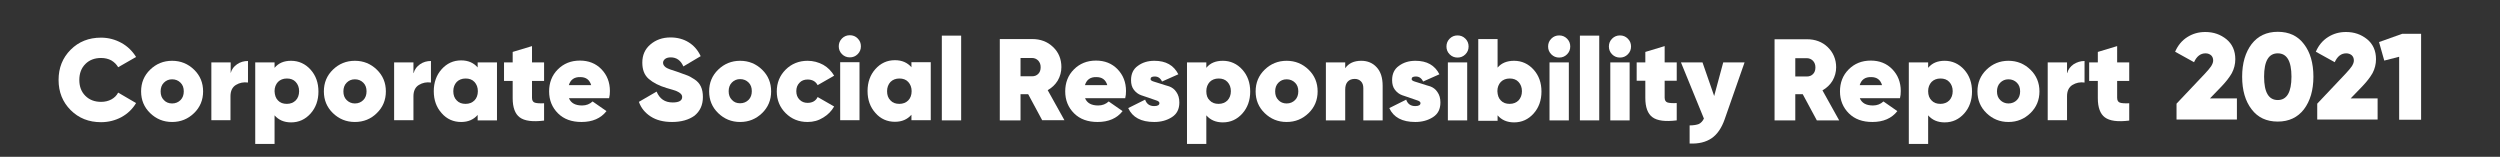<?xml version="1.0" encoding="utf-8"?>
<!-- Generator: Adobe Illustrator 19.0.0, SVG Export Plug-In . SVG Version: 6.00 Build 0)  -->
<svg version="1.1" id="Camada_1" xmlns="http://www.w3.org/2000/svg" xmlns:xlink="http://www.w3.org/1999/xlink" x="0px" y="0px"
	 viewBox="0 0 1242 77.9" style="enable-background:new 0 0 1242 77.9;" xml:space="preserve">
<rect x="0" y="0" width="1242" height="77.9" fill="#333333" stroke="none"/>
<style type="text/css">
	.st0{fill:#FFFFFF;}
</style>
<g id="XMLID_28_">
	<g id="XMLID_2_">
		<path id="XMLID_501_" class="st0" d="M50.2,60.7c-6.1,0-11.1-2-15.1-6c-4-4-6-9-6-15c0-6,2-11,6-15c4-4,9-6,15.1-6
			c3.6,0,7,0.9,10.1,2.6s5.5,4.1,7.3,7l-8.9,5.1c-0.8-1.4-1.9-2.5-3.4-3.4c-1.5-0.8-3.2-1.2-5.1-1.2c-3.2,0-5.8,1-7.8,3
			s-3,4.7-3,7.9c0,3.3,1,5.9,3,7.9c2,2,4.6,3,7.8,3c1.9,0,3.6-0.4,5.1-1.2c1.5-0.8,2.7-2,3.4-3.4l8.9,5.2c-1.8,3-4.2,5.3-7.3,7
			C57.3,59.8,53.9,60.7,50.2,60.7z"/>
		<path id="XMLID_503_" class="st0" d="M85.5,60.6c-4.3,0-7.9-1.5-10.9-4.4c-3-2.9-4.5-6.5-4.5-10.8c0-4.3,1.5-7.9,4.5-10.8
			c3-2.9,6.6-4.4,10.9-4.4c4.3,0,7.9,1.5,10.9,4.4c3,2.9,4.5,6.5,4.5,10.8c0,4.3-1.5,7.9-4.5,10.8C93.4,59.1,89.8,60.6,85.5,60.6z
			 M85.5,51.4c1.7,0,3.1-0.6,4.2-1.7c1.1-1.1,1.6-2.6,1.6-4.3c0-1.8-0.5-3.2-1.6-4.3c-1.1-1.1-2.5-1.7-4.2-1.7c-1.7,0-3,0.6-4.1,1.7
			c-1.1,1.1-1.6,2.6-1.6,4.3c0,1.8,0.5,3.2,1.6,4.3C82.4,50.8,83.8,51.4,85.5,51.4z"/>
		<path id="XMLID_506_" class="st0" d="M114.6,36.3c0.5-1.9,1.6-3.3,3.2-4.4s3.4-1.6,5.4-1.6V41c-2.2-0.3-4.2,0.1-6,1.2
			s-2.7,3-2.7,5.6v11.9H105V31h9.6V36.3z"/>
		<path id="XMLID_575_" class="st0" d="M144.6,30.2c3.8,0,7.1,1.5,9.7,4.4c2.6,2.9,3.9,6.5,3.9,10.9c0,4.3-1.3,8-3.9,10.9
			c-2.6,2.9-5.8,4.4-9.7,4.4c-3.5,0-6.2-1.2-8.2-3.5v14.2h-9.6V31h9.6v2.7C138.4,31.3,141.1,30.2,144.6,30.2z M138.1,49.9
			c1.1,1.2,2.6,1.7,4.4,1.7c1.8,0,3.3-0.6,4.4-1.7s1.7-2.7,1.7-4.6c0-1.9-0.6-3.4-1.7-4.6s-2.6-1.7-4.4-1.7c-1.8,0-3.3,0.6-4.4,1.7
			c-1.1,1.2-1.7,2.7-1.7,4.6C136.5,47.3,137,48.8,138.1,49.9z"/>
		<path id="XMLID_581_" class="st0" d="M176.3,60.6c-4.3,0-7.9-1.5-10.9-4.4c-3-2.9-4.5-6.5-4.5-10.8c0-4.3,1.5-7.9,4.5-10.8
			c3-2.9,6.6-4.4,10.9-4.4c4.3,0,7.9,1.5,10.9,4.4c3,2.9,4.5,6.5,4.5,10.8c0,4.3-1.5,7.9-4.5,10.8C184.3,59.1,180.6,60.6,176.3,60.6
			z M176.3,51.4c1.7,0,3.1-0.6,4.2-1.7c1.1-1.1,1.6-2.6,1.6-4.3c0-1.8-0.5-3.2-1.6-4.3c-1.1-1.1-2.5-1.7-4.2-1.7
			c-1.7,0-3,0.6-4.1,1.7c-1.1,1.1-1.6,2.6-1.6,4.3c0,1.8,0.5,3.2,1.6,4.3C173.3,50.8,174.7,51.4,176.3,51.4z"/>
		<path id="XMLID_584_" class="st0" d="M205.5,36.3c0.5-1.9,1.6-3.3,3.2-4.4s3.4-1.6,5.4-1.6V41c-2.2-0.3-4.2,0.1-6,1.2
			s-2.7,3-2.7,5.6v11.9h-9.6V31h9.6V36.3z"/>
		<path id="XMLID_586_" class="st0" d="M237.3,31h9.6v28.8h-9.6v-2.7c-2,2.3-4.7,3.5-8.2,3.5c-3.8,0-7.1-1.4-9.7-4.4
			c-2.6-2.9-3.9-6.5-3.9-10.9c0-4.3,1.3-8,3.9-10.9c2.6-2.9,5.8-4.4,9.7-4.4c3.5,0,6.2,1.2,8.2,3.5V31z M226.9,49.9
			c1.1,1.2,2.6,1.7,4.4,1.7c1.8,0,3.3-0.6,4.4-1.7s1.7-2.7,1.7-4.6c0-1.9-0.6-3.4-1.7-4.6s-2.6-1.7-4.4-1.7c-1.8,0-3.3,0.6-4.4,1.7
			c-1.1,1.2-1.7,2.7-1.7,4.6C225.2,47.3,225.8,48.8,226.9,49.9z"/>
		<path id="XMLID_589_" class="st0" d="M270.3,40.2h-6v8.4c0,1.3,0.5,2.1,1.4,2.4c0.9,0.3,2.5,0.4,4.6,0.3v8.6
			c-5.7,0.7-9.7,0.2-12.1-1.6c-2.3-1.7-3.5-4.9-3.5-9.5v-8.6h-4.3V31h4.3v-5.2l9.6-2.9V31h6V40.2z"/>
		<path id="XMLID_591_" class="st0" d="M282.7,48.9c1,2.3,3.1,3.5,6.5,3.5c2.1,0,3.8-0.7,5.2-2l6.9,4.8c-2.8,3.6-7,5.4-12.4,5.4
			c-4.9,0-8.8-1.4-11.7-4.3c-2.9-2.9-4.4-6.5-4.4-10.9c0-4.3,1.4-8,4.3-10.9c2.9-2.9,6.5-4.4,11-4.4c4.3,0,7.9,1.4,10.7,4.3
			c2.8,2.9,4.2,6.5,4.2,10.8c0,1.3-0.1,2.5-0.4,3.6H282.7z M282.6,42.3h11.1c-0.8-2.7-2.6-4-5.4-4C285.3,38.2,283.4,39.6,282.6,42.3
			z"/>
	</g>
	<g id="XMLID_1_">
		<path id="XMLID_594_" class="st0" d="M333.9,60.6c-4.3,0-7.8-0.9-10.6-2.7c-2.8-1.8-4.8-4.2-5.9-7.3l8.8-5.1
			c1.5,3.6,4.1,5.4,8,5.4c3.1,0,4.7-0.9,4.7-2.7c0-1.2-0.9-2.1-2.7-2.9c-0.8-0.3-2.5-0.9-5.1-1.6c-3.7-1.1-6.6-2.6-8.8-4.5
			c-2.2-1.9-3.2-4.6-3.2-8.1c0-3.7,1.3-6.7,4-9c2.7-2.3,6-3.5,10-3.5c3.4,0,6.4,0.8,9,2.4c2.6,1.6,4.6,3.9,6,6.9l-8.6,5.1
			c-1.3-3-3.4-4.5-6.3-4.5c-1.2,0-2.2,0.3-2.8,0.8s-1,1.1-1,1.9c0,0.9,0.5,1.6,1.4,2.3c0.9,0.6,2.8,1.3,5.5,2.1
			c1.9,0.7,3.5,1.3,4.7,1.7c1.2,0.4,2.5,1.1,4,2.1c1.4,0.9,2.5,2.1,3.2,3.6s1,3.2,1,5.2c0,4-1.4,7-4.2,9.3
			C342.2,59.5,338.5,60.6,333.9,60.6z"/>
		<path id="XMLID_596_" class="st0" d="M367.7,60.6c-4.3,0-7.9-1.5-10.9-4.4c-3-2.9-4.5-6.5-4.5-10.8c0-4.3,1.5-7.9,4.5-10.8
			c3-2.9,6.6-4.4,10.9-4.4c4.3,0,7.9,1.5,10.9,4.4c3,2.9,4.5,6.5,4.5,10.8c0,4.3-1.5,7.9-4.5,10.8C375.6,59.1,372,60.6,367.7,60.6z
			 M367.7,51.3c1.7,0,3.1-0.6,4.2-1.7c1.1-1.1,1.6-2.6,1.6-4.3c0-1.8-0.5-3.2-1.6-4.3c-1.1-1.1-2.5-1.7-4.2-1.7
			c-1.7,0-3,0.6-4.1,1.7c-1.1,1.1-1.6,2.6-1.6,4.3c0,1.8,0.5,3.2,1.6,4.3C364.7,50.8,366,51.3,367.7,51.3z"/>
		<path id="XMLID_599_" class="st0" d="M401.2,60.6c-4.4,0-8-1.5-10.9-4.4c-2.9-2.9-4.4-6.5-4.4-10.8c0-4.3,1.5-7.9,4.4-10.8
			c2.9-2.9,6.6-4.4,10.9-4.4c2.8,0,5.4,0.7,7.8,2c2.3,1.3,4.1,3.2,5.4,5.4l-8.2,4.7c-1-1.9-2.7-2.8-5-2.8c-1.6,0-3,0.5-4,1.6
			c-1.1,1.1-1.6,2.5-1.6,4.2c0,1.7,0.5,3.1,1.6,4.2c1.1,1.1,2.4,1.6,4,1.6c2.4,0,4.1-1,5-2.9l8.2,4.7c-1.3,2.3-3.1,4.1-5.4,5.5
			C406.6,59.9,404.1,60.6,401.2,60.6z"/>
		<path id="XMLID_601_" class="st0" d="M426.1,26.9c-1.1,1.1-2.4,1.6-3.9,1.6s-2.8-0.5-3.9-1.6c-1.1-1.1-1.6-2.4-1.6-3.9
			s0.5-2.8,1.6-3.9c1.1-1.1,2.4-1.6,3.9-1.6s2.8,0.5,3.9,1.6c1.1,1.1,1.6,2.4,1.6,3.9S427.2,25.8,426.1,26.9z M417.4,59.7V30.9h9.6
			v28.8H417.4z"/>
		<path id="XMLID_607_" class="st0" d="M452.8,30.9h9.6v28.8h-9.6v-2.7c-2,2.3-4.7,3.5-8.2,3.5c-3.8,0-7.1-1.4-9.7-4.4
			c-2.6-2.9-3.9-6.5-3.9-10.9c0-4.3,1.3-8,3.9-10.9c2.6-2.9,5.8-4.4,9.7-4.4c3.5,0,6.2,1.2,8.2,3.5V30.9z M442.4,49.9
			c1.1,1.2,2.6,1.7,4.4,1.7c1.8,0,3.3-0.6,4.4-1.7s1.7-2.7,1.7-4.6c0-1.9-0.6-3.4-1.7-4.6s-2.6-1.7-4.4-1.7c-1.8,0-3.3,0.6-4.4,1.7
			c-1.1,1.2-1.7,2.7-1.7,4.6C440.7,47.2,441.2,48.7,442.4,49.9z"/>
		<path id="XMLID_610_" class="st0" d="M467.9,59.7V17.7h9.6v42.1H467.9z"/>
	</g>
	<g id="XMLID_3_">
		<path id="XMLID_612_" class="st0" d="M517.8,59.8l-7-13H507v13h-10.3V19.4h16.1c4.1,0,7.6,1.3,10.3,3.9c2.8,2.6,4.2,6,4.2,10
			c0,2.4-0.6,4.6-1.8,6.7c-1.2,2-2.9,3.6-5,4.8l8.3,14.9H517.8z M507,28.9v9h5.7c1.3,0,2.3-0.4,3.1-1.2s1.2-1.9,1.2-3.3
			s-0.4-2.4-1.2-3.3c-0.8-0.8-1.8-1.3-3.1-1.3H507z"/>
		<path id="XMLID_615_" class="st0" d="M539.1,48.9c1,2.3,3.1,3.5,6.5,3.5c2.1,0,3.8-0.7,5.2-2l6.9,4.8c-2.8,3.6-7,5.4-12.4,5.4
			c-4.9,0-8.8-1.4-11.7-4.3c-2.9-2.9-4.4-6.5-4.4-10.9c0-4.3,1.4-8,4.3-10.9s6.5-4.4,11-4.4c4.3,0,7.9,1.4,10.7,4.3
			c2.8,2.9,4.2,6.5,4.2,10.8c0,1.3-0.1,2.5-0.4,3.6H539.1z M539,42.3h11.1c-0.8-2.7-2.6-4-5.4-4C541.7,38.2,539.8,39.6,539,42.3z"/>
		<path id="XMLID_618_" class="st0" d="M571.6,39.3c0,0.5,0.5,0.9,1.5,1.2c1,0.3,2.2,0.7,3.5,1.1c1.3,0.4,2.7,0.9,4.2,1.3
			c1.4,0.5,2.7,1.4,3.6,2.8c1,1.4,1.5,3.1,1.5,5.2c0,3.3-1.2,5.7-3.7,7.3c-2.5,1.6-5.4,2.4-8.8,2.4c-6.5,0-10.8-2.3-12.9-6.9
			l8.4-4.2c0.7,2.1,2.2,3.2,4.5,3.2c1.7,0,2.6-0.5,2.6-1.5c0-0.5-0.5-1-1.5-1.3c-1-0.3-2.1-0.7-3.5-1.2c-1.3-0.5-2.7-0.9-4.1-1.4
			c-1.4-0.5-2.6-1.4-3.6-2.7s-1.4-2.9-1.4-4.8c0-3.1,1.1-5.5,3.4-7.1c2.3-1.7,5-2.5,8.2-2.5c5.7,0,9.6,2.2,11.9,6.7l-8.1,3.6
			c-0.8-1.7-2-2.5-3.6-2.5C572.3,38,571.6,38.4,571.6,39.3z"/>
		<path id="XMLID_620_" class="st0" d="M607.5,30.2c3.8,0,7.1,1.5,9.7,4.4c2.6,2.9,3.9,6.5,3.9,10.9c0,4.3-1.3,8-3.9,10.9
			c-2.6,2.9-5.8,4.4-9.7,4.4c-3.5,0-6.2-1.2-8.2-3.5v14.2h-9.6V31h9.6v2.7C601.2,31.3,604,30.2,607.5,30.2z M601,49.9
			c1.1,1.2,2.6,1.7,4.4,1.7c1.8,0,3.3-0.6,4.4-1.7c1.1-1.2,1.7-2.7,1.7-4.6c0-1.9-0.6-3.4-1.7-4.6s-2.6-1.7-4.4-1.7
			c-1.8,0-3.3,0.6-4.4,1.7c-1.1,1.2-1.7,2.7-1.7,4.6C599.3,47.3,599.8,48.8,601,49.9z"/>
		<path id="XMLID_623_" class="st0" d="M639.2,60.6c-4.3,0-7.9-1.5-10.9-4.4s-4.5-6.5-4.5-10.8s1.5-7.9,4.5-10.8s6.6-4.4,10.9-4.4
			c4.3,0,7.9,1.5,10.9,4.4c3,2.9,4.5,6.5,4.5,10.8s-1.5,7.9-4.5,10.8C647.1,59.1,643.5,60.6,639.2,60.6z M639.2,51.4
			c1.7,0,3.1-0.6,4.2-1.7c1.1-1.1,1.6-2.6,1.6-4.3c0-1.8-0.5-3.2-1.6-4.3c-1.1-1.1-2.5-1.7-4.2-1.7c-1.7,0-3,0.6-4.1,1.7
			c-1.1,1.1-1.6,2.6-1.6,4.3c0,1.8,0.5,3.2,1.6,4.3C636.1,50.8,637.5,51.4,639.2,51.4z"/>
		<path id="XMLID_626_" class="st0" d="M676.3,30.2c3.1,0,5.7,1.1,7.6,3.2c2,2.1,3,5.2,3,9.2v17.2h-9.6v-16c0-1.5-0.4-2.6-1.2-3.4
			c-0.8-0.8-1.8-1.2-3.1-1.2c-1.5,0-2.7,0.5-3.5,1.4c-0.8,0.9-1.2,2.2-1.2,3.9v15.3h-9.6V31h9.6v2.9C670,31.4,672.7,30.2,676.3,30.2
			z"/>
		<path id="XMLID_628_" class="st0" d="M701.3,39.3c0,0.5,0.5,0.9,1.5,1.2c1,0.3,2.2,0.7,3.5,1.1c1.3,0.4,2.7,0.9,4.2,1.3
			c1.4,0.5,2.7,1.4,3.6,2.8c1,1.4,1.5,3.1,1.5,5.2c0,3.3-1.2,5.7-3.7,7.3c-2.5,1.6-5.4,2.4-8.8,2.4c-6.5,0-10.8-2.3-12.9-6.9
			l8.4-4.2c0.7,2.1,2.2,3.2,4.5,3.2c1.7,0,2.6-0.5,2.6-1.5c0-0.5-0.5-1-1.5-1.3c-1-0.3-2.1-0.7-3.5-1.2c-1.3-0.5-2.7-0.9-4.1-1.4
			c-1.4-0.5-2.6-1.4-3.6-2.7s-1.4-2.9-1.4-4.8c0-3.1,1.1-5.5,3.4-7.1c2.3-1.7,5-2.5,8.2-2.5c5.7,0,9.6,2.2,11.9,6.7l-8.1,3.6
			c-0.8-1.7-2-2.5-3.6-2.5C702,38,701.3,38.4,701.3,39.3z"/>
		<path id="XMLID_631_" class="st0" d="M728,27c-1.1,1.1-2.4,1.6-3.9,1.6s-2.8-0.5-3.9-1.6c-1.1-1.1-1.6-2.4-1.6-3.9
			s0.5-2.8,1.6-3.9c1.1-1.1,2.4-1.6,3.9-1.6s2.8,0.5,3.9,1.6c1.1,1.1,1.6,2.4,1.6,3.9S729.1,25.9,728,27z M719.3,59.8V31h9.6v28.8
			H719.3z"/>
		<path id="XMLID_634_" class="st0" d="M752.2,30.2c3.8,0,7.1,1.5,9.7,4.4c2.6,2.9,3.9,6.5,3.9,10.9c0,4.3-1.3,8-3.9,10.9
			c-2.6,2.9-5.8,4.4-9.7,4.4c-3.5,0-6.2-1.2-8.2-3.5v2.7h-9.6V19.4h9.6v14.2C745.9,31.3,748.7,30.2,752.2,30.2z M745.6,49.9
			c1.1,1.2,2.6,1.7,4.4,1.7c1.8,0,3.3-0.6,4.4-1.7c1.1-1.2,1.7-2.7,1.7-4.6c0-1.9-0.6-3.4-1.7-4.6s-2.6-1.7-4.4-1.7
			c-1.8,0-3.3,0.6-4.4,1.7c-1.1,1.2-1.7,2.7-1.7,4.6C744,47.3,744.5,48.8,745.6,49.9z"/>
		<path id="XMLID_640_" class="st0" d="M778.5,27c-1.1,1.1-2.4,1.6-3.9,1.6s-2.8-0.5-3.9-1.6c-1.1-1.1-1.6-2.4-1.6-3.9
			s0.5-2.8,1.6-3.9c1.1-1.1,2.4-1.6,3.9-1.6s2.8,0.5,3.9,1.6c1.1,1.1,1.6,2.4,1.6,3.9S779.6,25.9,778.5,27z M769.8,59.8V31h9.6v28.8
			H769.8z"/>
		<path id="XMLID_644_" class="st0" d="M784.9,59.8V17.7h9.6v42.1H784.9z"/>
		<path id="XMLID_649_" class="st0" d="M808.7,27c-1.1,1.1-2.4,1.6-3.9,1.6s-2.8-0.5-3.9-1.6c-1.1-1.1-1.6-2.4-1.6-3.9
			s0.5-2.8,1.6-3.9c1.1-1.1,2.4-1.6,3.9-1.6s2.8,0.5,3.9,1.6c1.1,1.1,1.6,2.4,1.6,3.9S809.8,25.9,808.7,27z M800,59.8V31h9.6v28.8
			H800z"/>
		<path id="XMLID_652_" class="st0" d="M833,40.1h-6v8.4c0,1.3,0.5,2.1,1.4,2.4s2.5,0.4,4.6,0.3v8.6c-5.7,0.7-9.7,0.2-12.1-1.6
			c-2.3-1.7-3.5-4.9-3.5-9.5v-8.6h-4.3V31h4.3v-5.2l9.6-2.9V31h6V40.1z"/>
		<path id="XMLID_655_" class="st0" d="M856.1,31h10.6l-9.9,28.3c-1.5,4.3-3.7,7.5-6.5,9.4c-2.8,1.9-6.4,2.8-10.9,2.6v-9
			c2,0,3.6-0.3,4.6-0.7c1-0.5,1.9-1.4,2.5-2.7L835.1,31h10.7l5.8,16.7L856.1,31z"/>
	</g>
	<g id="XMLID_4_">
		<path id="XMLID_657_" class="st0" d="M902.6,59.8l-7-13h-3.7v13h-10.3V19.5h16.1c4.1,0,7.6,1.3,10.3,3.9s4.2,6,4.2,10
			c0,2.4-0.6,4.6-1.8,6.7c-1.2,2-2.9,3.6-5,4.8l8.3,14.9H902.6z M891.9,29v9h5.7c1.3,0,2.3-0.4,3.1-1.2s1.2-1.9,1.2-3.3
			s-0.4-2.4-1.2-3.3c-0.8-0.8-1.8-1.3-3.1-1.3H891.9z"/>
		<path id="XMLID_660_" class="st0" d="M924,48.9c1,2.3,3.1,3.5,6.5,3.5c2.1,0,3.8-0.7,5.2-2l6.9,4.8c-2.8,3.6-7,5.4-12.4,5.4
			c-4.9,0-8.8-1.4-11.7-4.3c-2.9-2.9-4.4-6.5-4.4-10.9c0-4.3,1.4-8,4.3-10.9s6.5-4.4,11-4.4c4.3,0,7.9,1.4,10.7,4.3
			c2.8,2.9,4.2,6.5,4.2,10.8c0,1.3-0.1,2.5-0.4,3.6H924z M923.9,42.3h11.1c-0.8-2.7-2.6-4-5.4-4C926.6,38.2,924.7,39.6,923.9,42.3z"
			/>
		<path id="XMLID_663_" class="st0" d="M966.1,30.2c3.8,0,7.1,1.5,9.7,4.4c2.6,2.9,3.9,6.5,3.9,10.9c0,4.3-1.3,8-3.9,10.9
			c-2.6,2.9-5.8,4.4-9.7,4.4c-3.5,0-6.2-1.2-8.2-3.5v14.2h-9.6V31h9.6v2.7C959.9,31.3,962.6,30.2,966.1,30.2z M959.6,49.9
			c1.1,1.2,2.6,1.7,4.4,1.7c1.8,0,3.3-0.6,4.4-1.7c1.1-1.2,1.7-2.7,1.7-4.6c0-1.9-0.6-3.4-1.7-4.6s-2.6-1.7-4.4-1.7
			c-1.8,0-3.3,0.6-4.4,1.7c-1.1,1.2-1.7,2.7-1.7,4.6C957.9,47.3,958.5,48.8,959.6,49.9z"/>
		<path id="XMLID_683_" class="st0" d="M997.8,60.6c-4.3,0-7.9-1.5-10.9-4.4s-4.5-6.5-4.5-10.8s1.5-7.9,4.5-10.8s6.6-4.4,10.9-4.4
			c4.3,0,7.9,1.5,10.9,4.4c3,2.9,4.5,6.5,4.5,10.8s-1.5,7.9-4.5,10.8C1005.7,59.1,1002.1,60.6,997.8,60.6z M997.8,51.4
			c1.7,0,3.1-0.6,4.2-1.7c1.1-1.1,1.6-2.6,1.6-4.3c0-1.8-0.5-3.2-1.6-4.3c-1.1-1.1-2.5-1.7-4.2-1.7c-1.7,0-3,0.6-4.1,1.7
			c-1.1,1.1-1.6,2.6-1.6,4.3c0,1.8,0.5,3.2,1.6,4.3C994.8,50.8,996.2,51.4,997.8,51.4z"/>
		<path id="XMLID_687_" class="st0" d="M1027,36.3c0.5-1.9,1.6-3.3,3.2-4.4c1.6-1,3.4-1.6,5.4-1.6V41c-2.2-0.3-4.2,0.1-6,1.2
			s-2.7,3-2.7,5.6v11.9h-9.6V31h9.6V36.3z"/>
		<path id="XMLID_689_" class="st0" d="M1057.8,40.2h-6v8.4c0,1.3,0.5,2.1,1.4,2.4s2.5,0.4,4.6,0.3v8.6c-5.7,0.7-9.7,0.2-12.1-1.6
			c-2.3-1.7-3.5-4.9-3.5-9.5v-8.6h-4.3V31h4.3v-5.2l9.6-2.9V31h6V40.2z"/>
	</g>
	<g id="XMLID_15_">
		<path id="XMLID_16_" class="st0" d="M1081.3,59.4v-7.9l14.1-14.9c1.4-1.5,2.5-2.8,3.1-3.7c0.6-1,1-1.9,1-2.8c0-1.1-0.3-1.9-1-2.6
			c-0.7-0.6-1.6-1-2.8-1c-2.5,0-4.4,1.5-5.7,4.4l-9.4-5.2c1.4-3.2,3.4-5.6,6.1-7.3c2.7-1.7,5.6-2.5,8.9-2.5c4.1,0,7.5,1.2,10.5,3.6
			c2.9,2.4,4.4,5.7,4.4,9.9c0,2.5-0.6,4.8-1.7,6.9c-1.2,2.1-2.9,4.3-5.1,6.6l-5.8,6h13.4v10.5H1081.3z"/>
		<path id="XMLID_18_" class="st0" d="M1144.6,54.3c-3.1,4-7.4,6.1-13,6.1c-5.6,0-9.9-2-13-6.1c-3.1-4-4.7-9.4-4.7-16.2
			c0-6.7,1.6-12.1,4.7-16.2c3.1-4,7.4-6.1,13-6.1c5.6,0,9.9,2,13,6.1c3.1,4,4.7,9.4,4.7,16.2C1149.3,44.8,1147.7,50.2,1144.6,54.3z
			 M1124.8,38.1c0,7.8,2.3,11.6,6.8,11.6s6.8-3.9,6.8-11.6c0-7.8-2.3-11.6-6.8-11.6S1124.8,30.3,1124.8,38.1z"/>
		<path id="XMLID_21_" class="st0" d="M1151.2,59.4v-7.9l14.1-14.9c1.4-1.5,2.5-2.8,3.1-3.7c0.6-1,1-1.9,1-2.8c0-1.1-0.3-1.9-1-2.6
			c-0.7-0.6-1.6-1-2.8-1c-2.5,0-4.4,1.5-5.7,4.4l-9.4-5.2c1.4-3.2,3.4-5.6,6.1-7.3c2.7-1.7,5.6-2.5,8.9-2.5c4.1,0,7.5,1.2,10.5,3.6
			c2.9,2.4,4.4,5.7,4.4,9.9c0,2.5-0.6,4.8-1.7,6.9c-1.2,2.1-2.9,4.3-5.1,6.6l-5.8,6h13.4v10.5H1151.2z"/>
		<path id="XMLID_23_" class="st0" d="M1193.4,16.8h9.4v42.7h-10.9V28.2l-7.4,1.9l-2.6-9.2L1193.4,16.8z"/>
	</g>
</g>
</svg>
